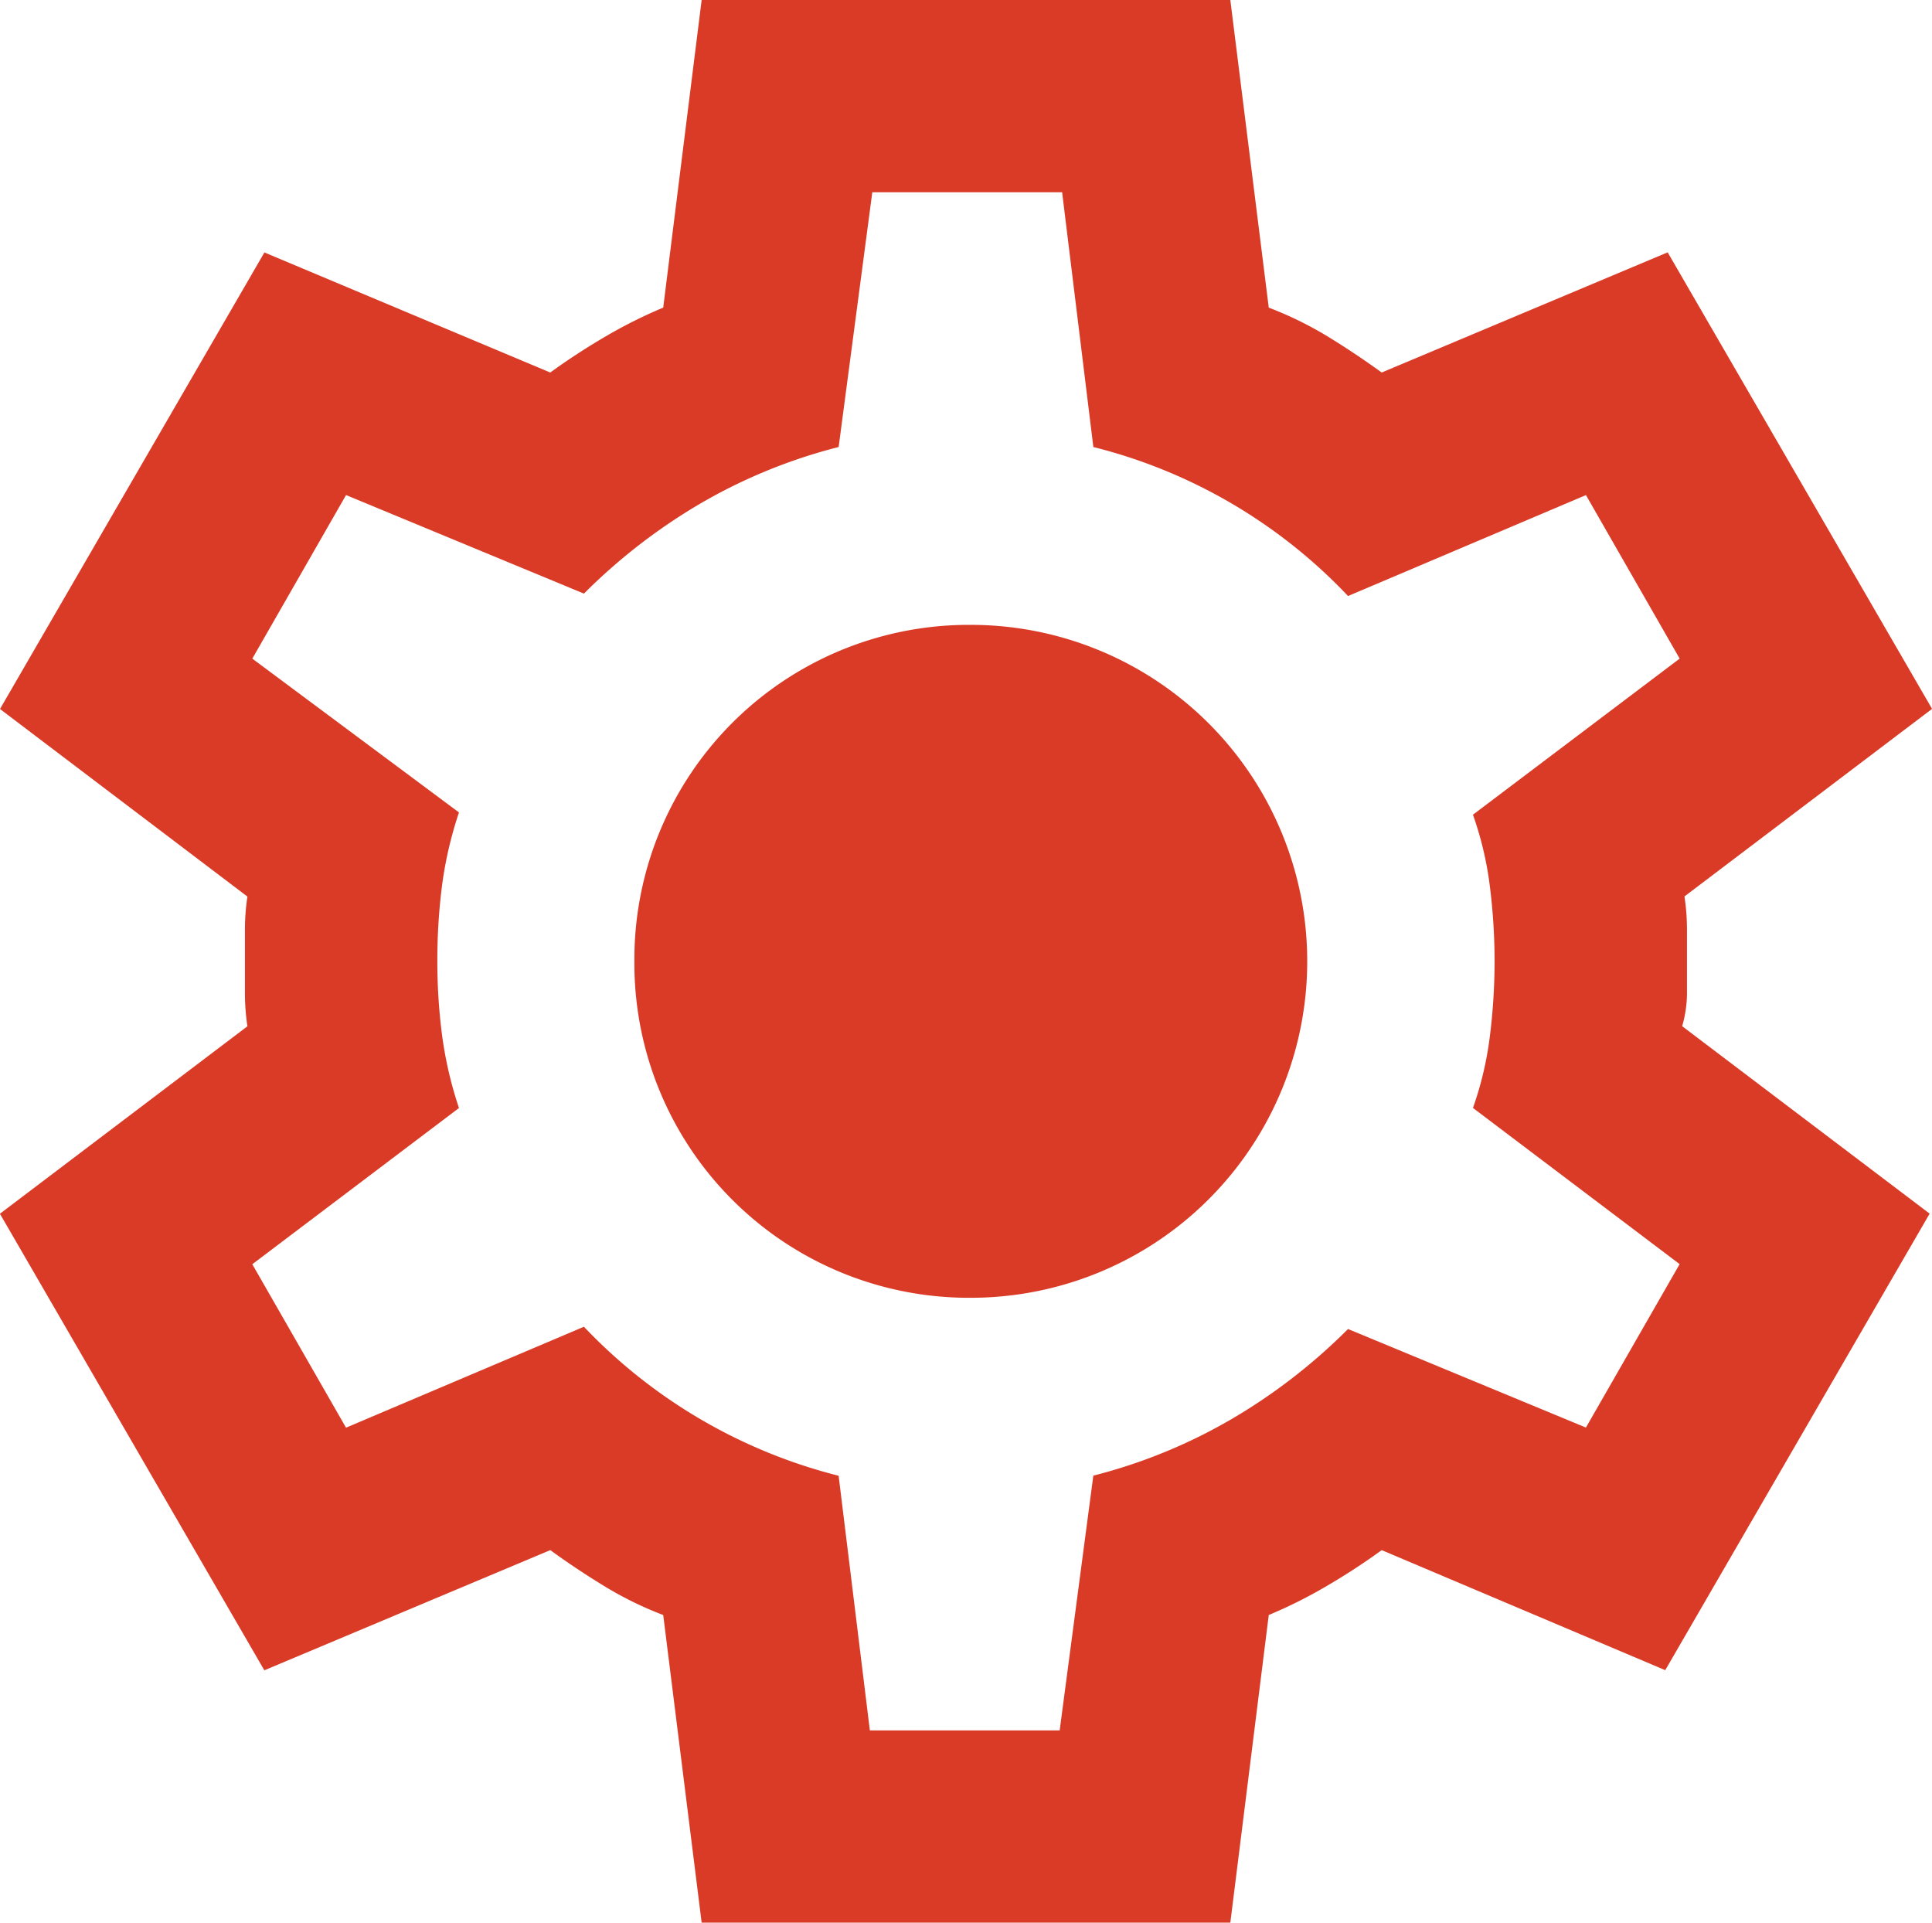 <svg xmlns="http://www.w3.org/2000/svg" width="77.453" height="77.067" viewBox="0 0 77.453 77.067">
  <defs>
    <style>
      .cls-1 {
        fill: #da3b27;
      }
    </style>
  </defs>
  <path id="Parts" class="cls-1" d="M30.079,79.067,28.538,66.736A14.245,14.245,0,0,1,26.18,65.58q-1.11-.676-2.169-1.445L12.547,68.952l-10.6-18.3,9.922-7.514a9.025,9.025,0,0,1-.1-1.3v-2.6a9.013,9.013,0,0,1,.1-1.3L1.95,30.419l10.6-18.3L24.01,16.932q1.058-.769,2.216-1.445a19.023,19.023,0,0,1,2.312-1.156L30.079,2H51.273l1.541,12.331a14.435,14.435,0,0,1,2.362,1.156c.736.451,1.46.933,2.166,1.445l11.464-4.817,10.6,18.3L69.48,37.933a9.012,9.012,0,0,1,.1,1.3v2.6a4.783,4.783,0,0,1-.193,1.3l9.922,7.514-10.6,18.3L57.342,64.135q-1.058.769-2.216,1.445a19.024,19.024,0,0,1-2.312,1.156L51.273,79.067Zm6.743-7.707h7.61l1.349-10.211a21.481,21.481,0,0,0,5.541-2.266,23.019,23.019,0,0,0,4.67-3.611l9.537,3.95,3.757-6.551L61,46.41a13.558,13.558,0,0,0,.674-2.844,23.994,23.994,0,0,0,0-6.069A13.579,13.579,0,0,0,61,34.657L69.287,28.4,65.53,21.845l-9.537,4.046a21.121,21.121,0,0,0-10.211-5.973L44.53,9.707h-7.61L35.571,19.918a21.526,21.526,0,0,0-5.537,2.262,23.093,23.093,0,0,0-4.674,3.614l-9.537-3.95L12.065,28.4l8.285,6.165a15.68,15.68,0,0,0-.674,2.89,23.589,23.589,0,0,0-.193,3.083,22.788,22.788,0,0,0,.193,2.986,15.68,15.68,0,0,0,.674,2.89l-8.285,6.262,3.757,6.551,9.537-4.046a21.248,21.248,0,0,0,10.211,5.973Zm4.046-17.34A13.485,13.485,0,0,0,54.356,40.534,13.485,13.485,0,0,0,40.869,27.047,13.407,13.407,0,0,0,27.382,40.534,13.407,13.407,0,0,0,40.869,54.02Z" transform="translate(-1.95 -2)"/>
</svg>
